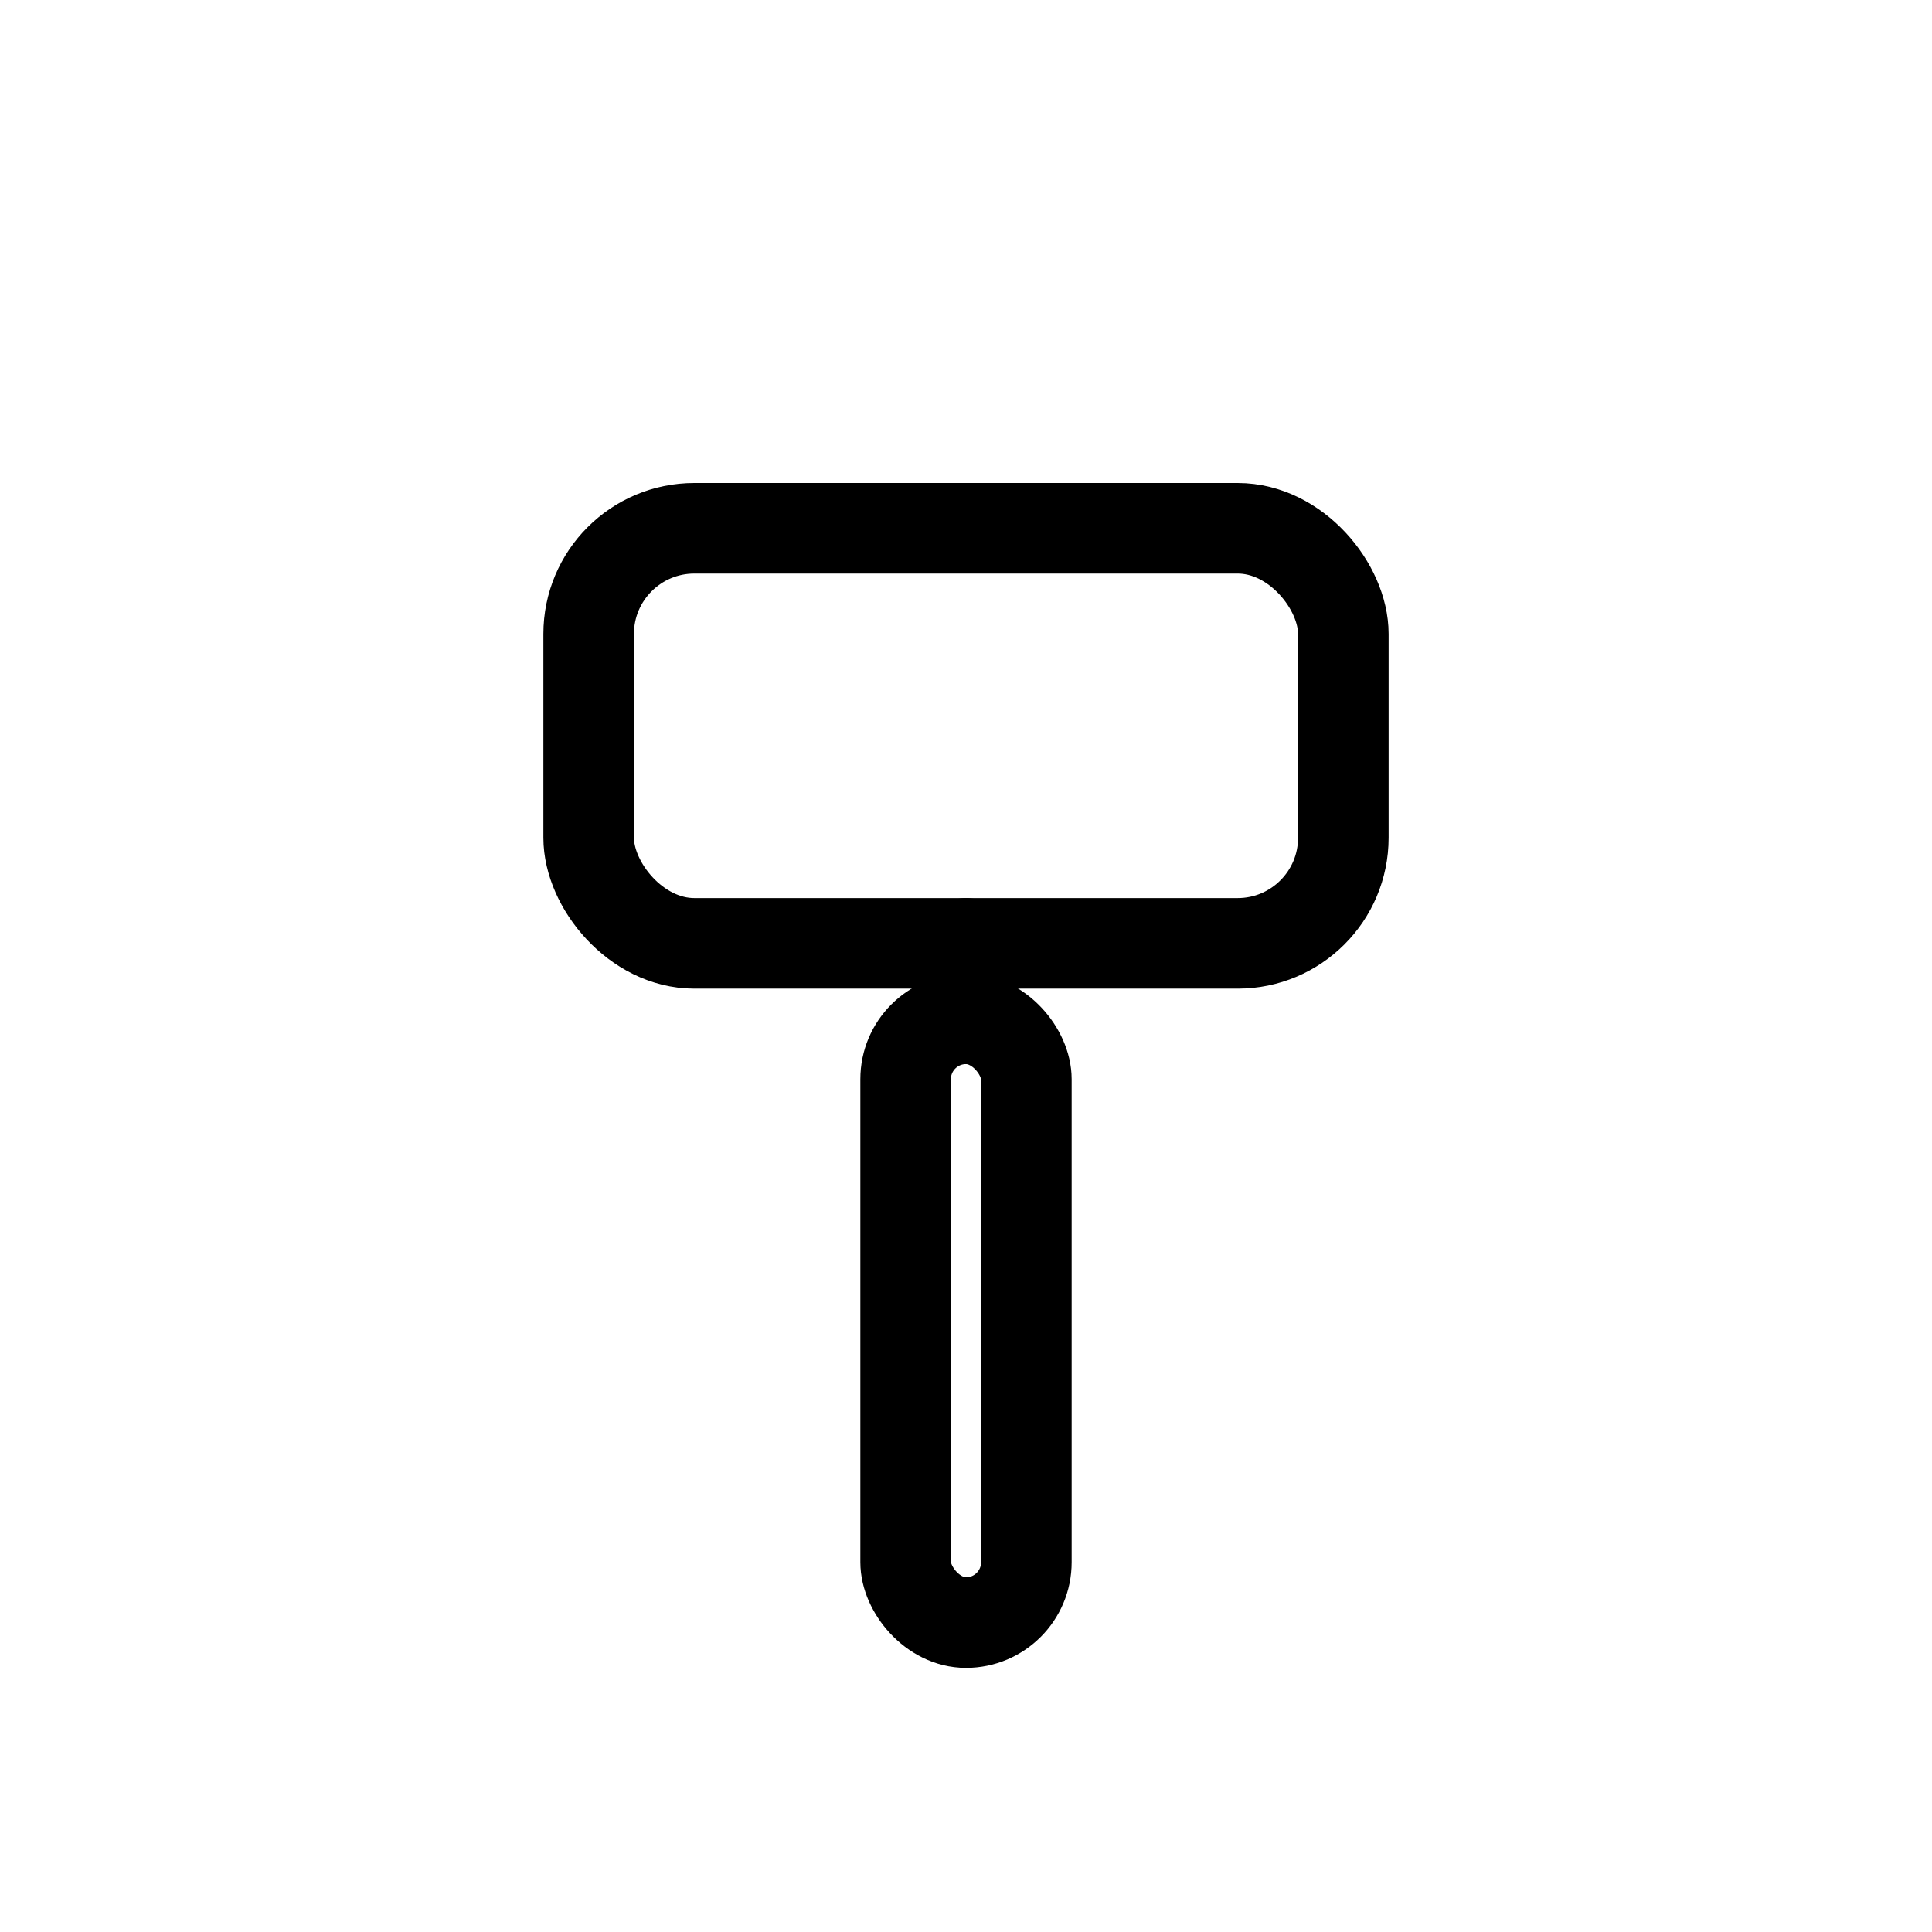 <?xml version="1.0" encoding="UTF-8" standalone="no"?>
<svg width="75px" height="75px" viewBox="0 0 512 512" xmlns="http://www.w3.org/2000/svg" role="img" aria-label="craftsmanship_mallet_centered_75">
  <g fill="none" stroke="#000000" stroke-width="24" stroke-linecap="round" stroke-linejoin="round">
    
  <!-- Head: centered rounded rectangle -->
  <rect x="156" y="140" width="200" height="110" rx="28" ry="28"/>
  <!-- Neck: short connector -->
  <path d="M256 250 L256 270"/>
  <!-- Handle: straight rounded rectangle -->
  <rect x="240" y="270" width="32" height="160" rx="16" ry="16"/>

  </g>
</svg>